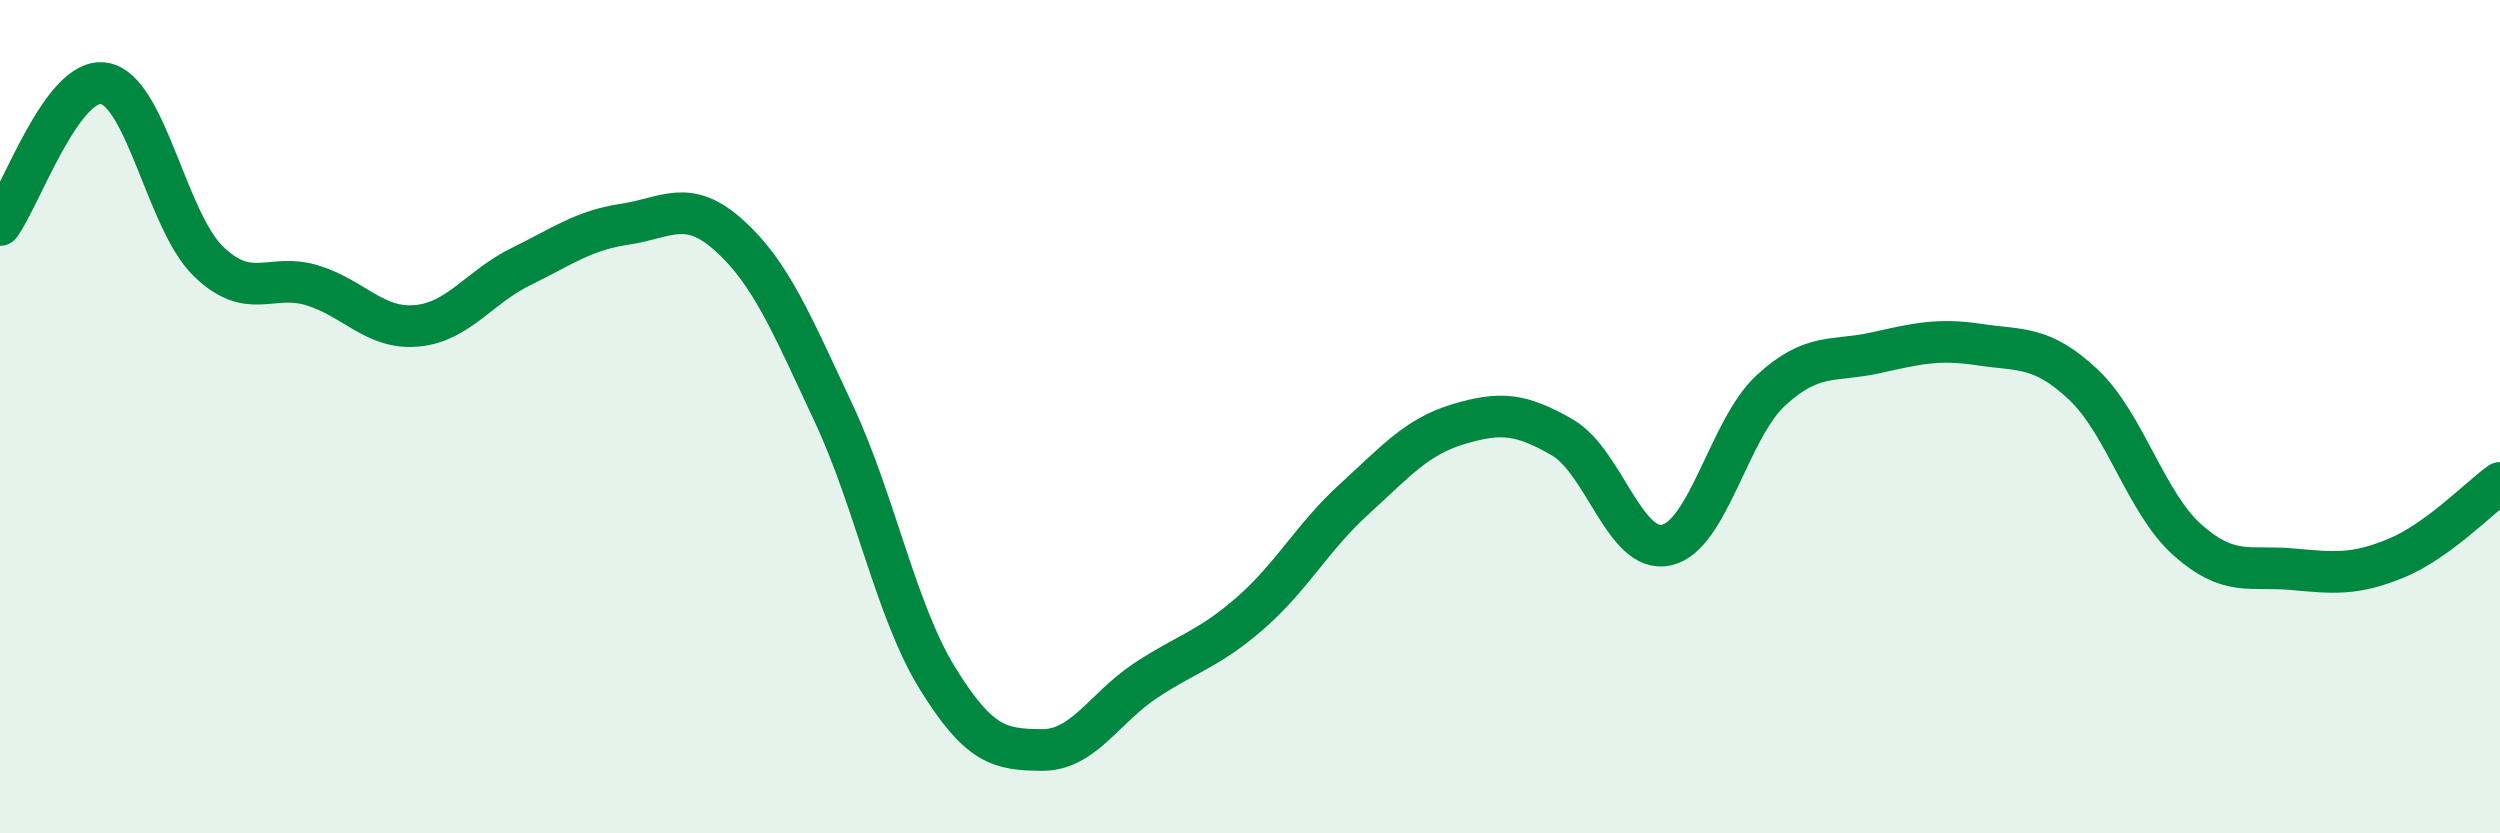 
    <svg width="60" height="20" viewBox="0 0 60 20" xmlns="http://www.w3.org/2000/svg">
      <path
        d="M 0,5.4 C 0.5,4.72 1.5,1.83 2.5,2 C 3.5,2.17 4,5.3 5,6.27 C 6,7.24 6.5,6.54 7.5,6.85 C 8.5,7.16 9,7.91 10,7.82 C 11,7.73 11.5,6.89 12.5,6.4 C 13.5,5.91 14,5.53 15,5.38 C 16,5.23 16.5,4.75 17.5,5.65 C 18.5,6.55 19,7.77 20,9.9 C 21,12.03 21.5,14.66 22.5,16.28 C 23.5,17.9 24,17.99 25,18 C 26,18.01 26.5,16.99 27.5,16.33 C 28.5,15.67 29,15.59 30,14.72 C 31,13.85 31.5,12.89 32.5,11.98 C 33.5,11.07 34,10.48 35,10.18 C 36,9.88 36.5,9.92 37.5,10.5 C 38.5,11.08 39,13.31 40,13.08 C 41,12.85 41.5,10.29 42.5,9.37 C 43.5,8.45 44,8.69 45,8.47 C 46,8.25 46.5,8.12 47.5,8.27 C 48.5,8.42 49,8.29 50,9.23 C 51,10.17 51.5,12.07 52.5,12.96 C 53.5,13.85 54,13.57 55,13.66 C 56,13.75 56.5,13.81 57.5,13.4 C 58.5,12.99 59.5,11.95 60,11.59L60 20L0 20Z"
        fill="#008740"
        opacity="0.1"
        stroke-linecap="round"
        stroke-linejoin="round"
      />
      <path
        d="M 0,5.4 C 0.5,4.72 1.5,1.83 2.5,2 C 3.5,2.17 4,5.3 5,6.27 C 6,7.24 6.5,6.54 7.5,6.85 C 8.5,7.16 9,7.91 10,7.82 C 11,7.73 11.5,6.89 12.5,6.4 C 13.5,5.91 14,5.53 15,5.38 C 16,5.23 16.5,4.75 17.5,5.65 C 18.5,6.55 19,7.77 20,9.9 C 21,12.03 21.5,14.66 22.5,16.28 C 23.5,17.9 24,17.99 25,18 C 26,18.01 26.5,16.99 27.5,16.33 C 28.5,15.67 29,15.59 30,14.72 C 31,13.85 31.5,12.89 32.5,11.98 C 33.5,11.07 34,10.48 35,10.18 C 36,9.88 36.5,9.92 37.5,10.5 C 38.5,11.08 39,13.31 40,13.08 C 41,12.85 41.5,10.29 42.5,9.37 C 43.5,8.45 44,8.69 45,8.47 C 46,8.25 46.5,8.12 47.5,8.27 C 48.5,8.42 49,8.29 50,9.23 C 51,10.17 51.5,12.07 52.5,12.96 C 53.5,13.85 54,13.57 55,13.66 C 56,13.75 56.5,13.81 57.5,13.4 C 58.5,12.99 59.5,11.95 60,11.59"
        stroke="#008740"
        stroke-width="1"
        fill="none"
        stroke-linecap="round"
        stroke-linejoin="round"
      />
    </svg>
  